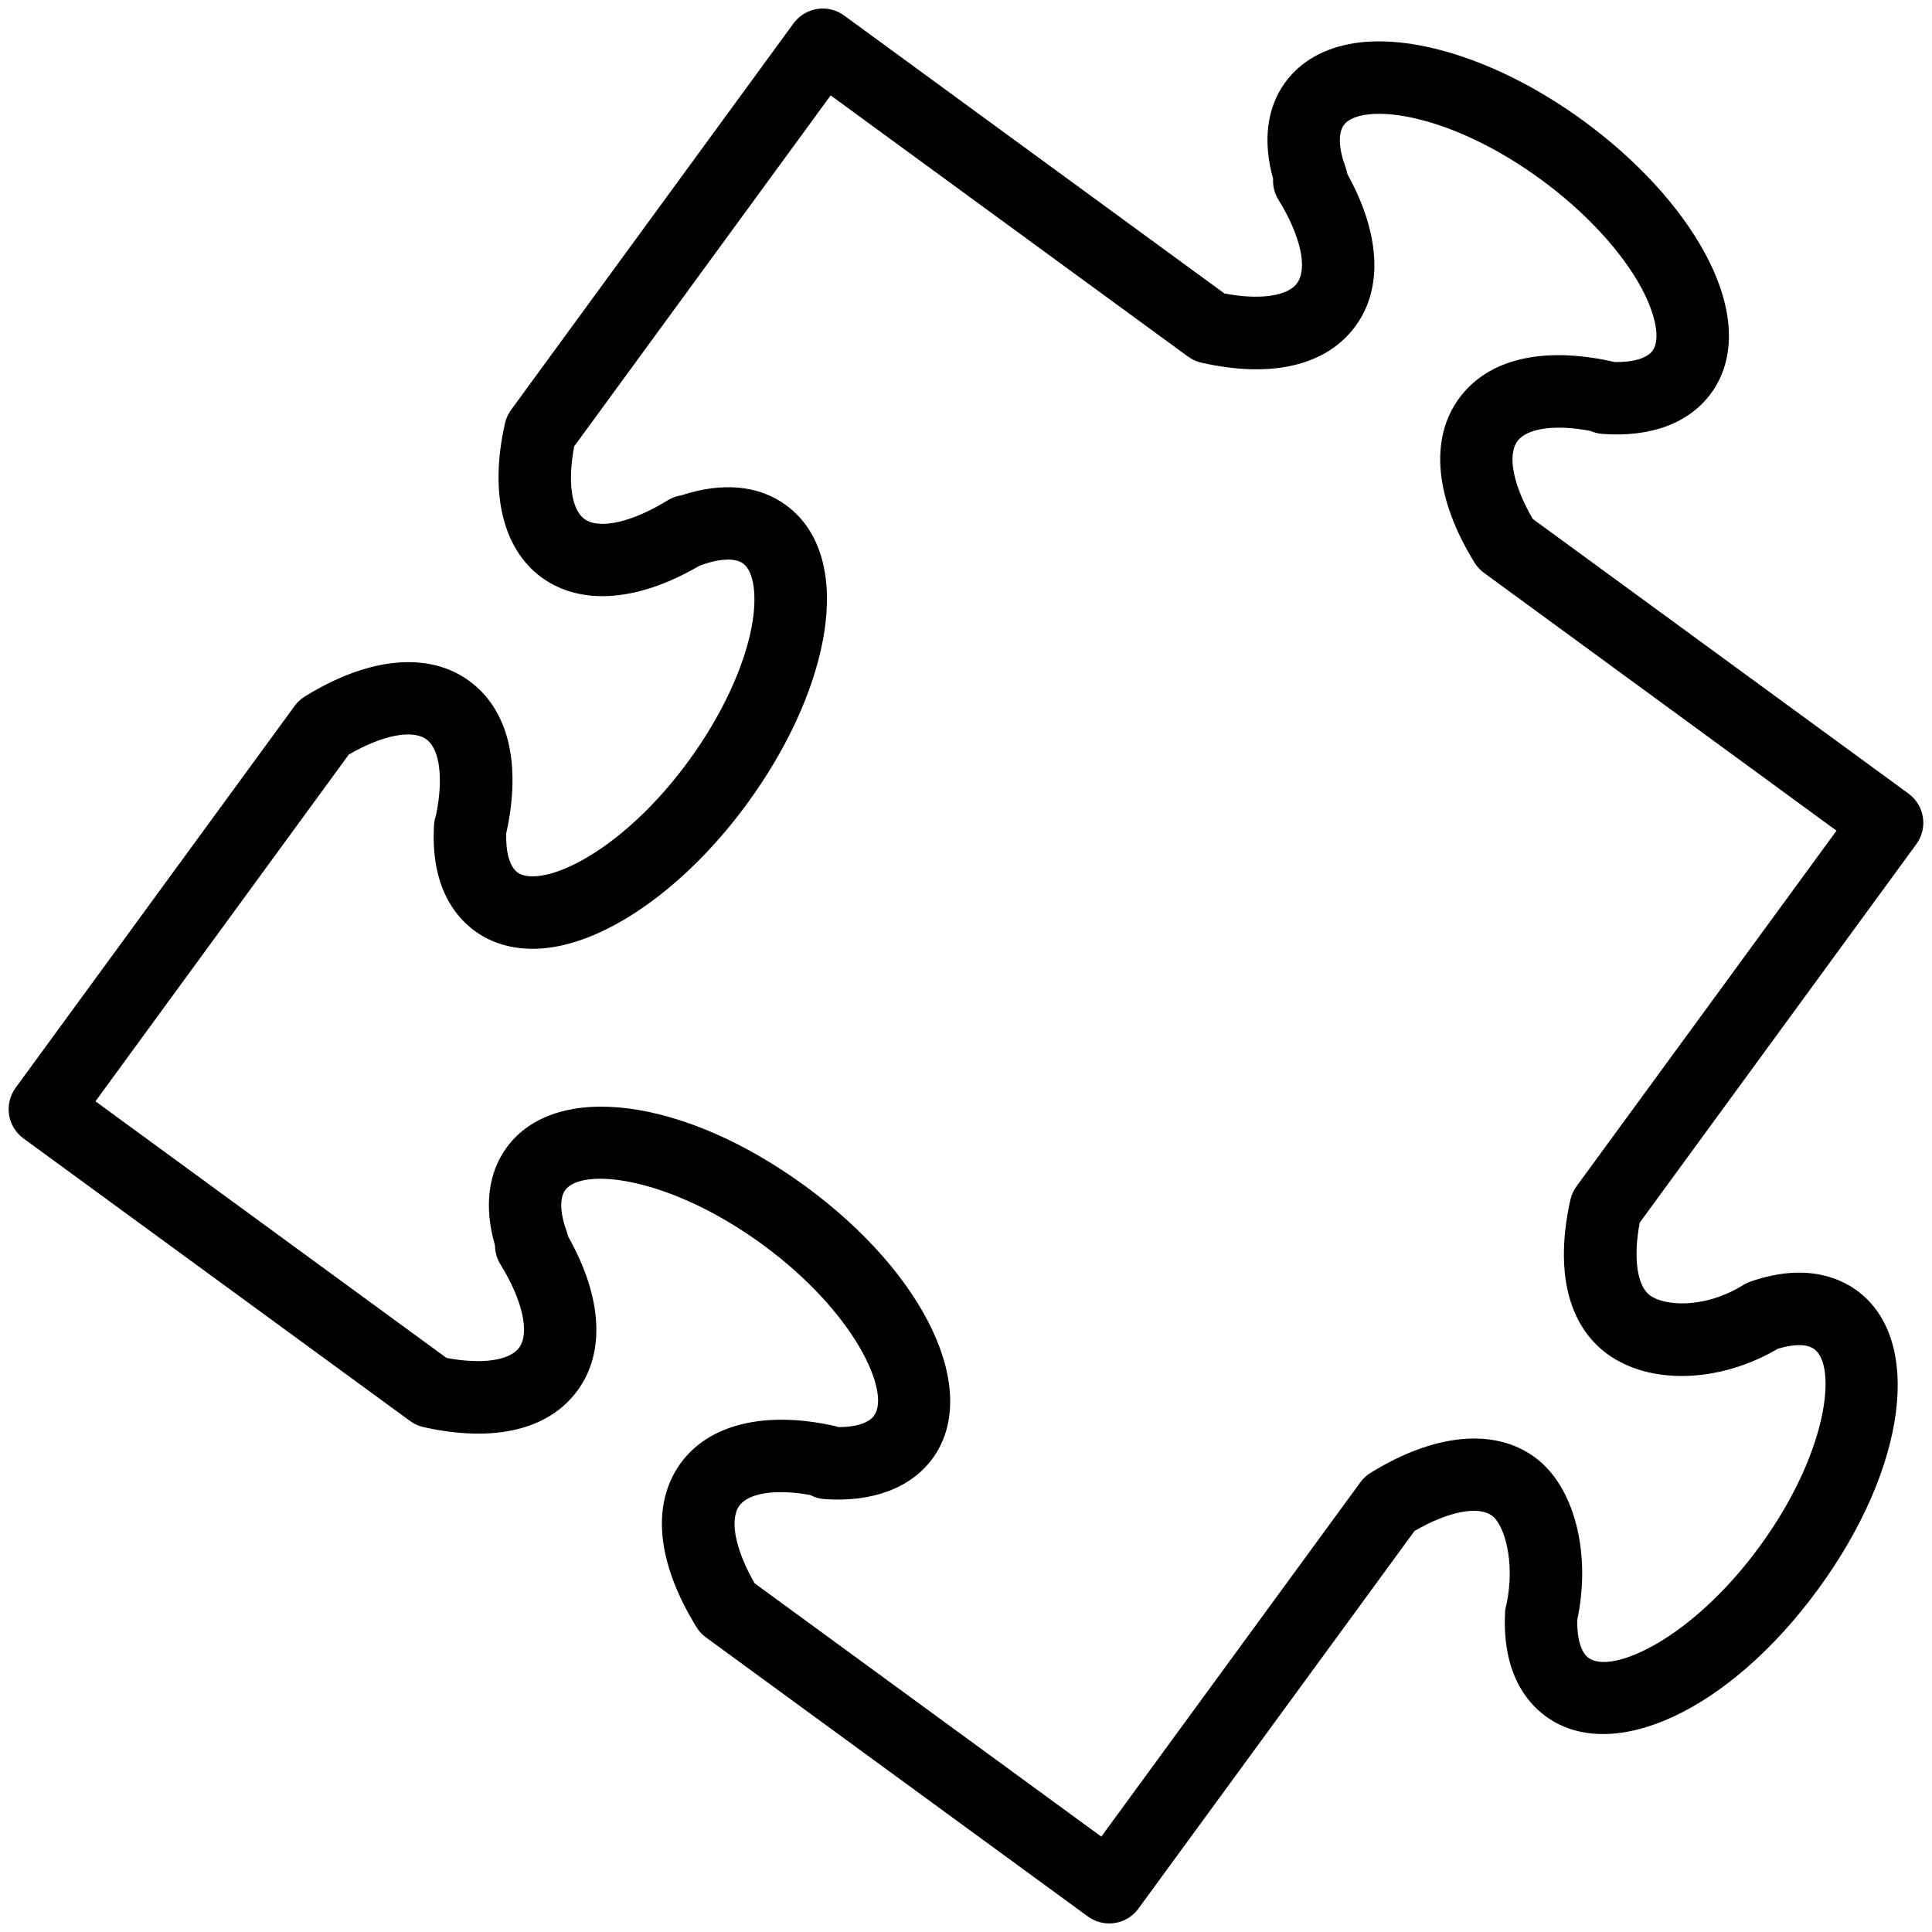<?xml version="1.0" encoding="UTF-8"?> <svg xmlns="http://www.w3.org/2000/svg" width="80" height="80" viewBox="0 0 80 80" fill="none"> <path d="M79.351 34.955C79.84 34.286 79.694 33.348 79.025 32.859L63.531 21.533L63.466 21.484C62.657 20.094 62.407 18.849 62.834 18.267C63.23 17.726 64.398 17.565 65.856 17.843C66.008 17.911 66.175 17.954 66.351 17.967C68.346 18.117 69.941 17.524 70.845 16.295C71.916 14.832 71.831 12.774 70.607 10.5C69.568 8.572 67.78 6.621 65.572 5.007C62.303 2.617 58.667 1.387 56.077 1.788C54.841 1.981 53.852 2.542 53.224 3.404C52.455 4.448 52.282 5.851 52.716 7.401C52.699 7.704 52.775 8.008 52.938 8.273C53.855 9.758 54.158 11.113 53.707 11.728C53.311 12.27 52.147 12.428 50.701 12.152L34.954 0.642C34.633 0.407 34.232 0.308 33.838 0.371C33.445 0.432 33.092 0.647 32.858 0.968L21.162 16.973C21.041 17.139 20.955 17.327 20.91 17.527C20.259 20.402 20.811 22.729 22.43 23.913C24.052 25.093 26.418 24.913 28.956 23.43C28.958 23.429 28.96 23.429 28.962 23.428C29.762 23.124 30.437 23.087 30.771 23.335C31.223 23.665 31.362 24.693 31.125 25.954C30.807 27.65 29.857 29.672 28.519 31.501C26.352 34.468 23.892 36.028 22.415 36.258C22.112 36.305 21.695 36.32 21.43 36.126C21.108 35.89 20.94 35.308 20.961 34.513C21.599 31.627 21.056 29.385 19.426 28.192C17.743 26.968 15.264 27.205 12.625 28.838C12.46 28.94 12.316 29.072 12.202 29.229L0.646 45.044C0.158 45.713 0.304 46.651 0.972 47.14L16.98 58.84C17.146 58.961 17.335 59.047 17.536 59.093C20.454 59.746 22.722 59.209 23.917 57.574C25.077 55.992 24.93 53.689 23.528 51.205C23.513 51.14 23.494 51.074 23.471 51.01C23.188 50.24 23.163 49.61 23.404 49.281C24.109 48.315 27.726 48.722 31.571 51.531C35.411 54.341 36.893 57.662 36.191 58.622C35.968 58.925 35.445 59.091 34.729 59.094C34.679 59.076 34.627 59.062 34.575 59.05C31.705 58.406 29.376 58.96 28.192 60.577C26.957 62.276 27.186 64.69 28.839 67.376C28.941 67.542 29.074 67.687 29.232 67.801L45.045 79.356C45.312 79.551 45.621 79.645 45.929 79.645C46.391 79.645 46.847 79.432 47.141 79.03L58.572 63.394C59.961 62.588 61.205 62.339 61.783 62.763C62.272 63.121 62.755 64.62 62.383 66.423C62.347 66.542 62.324 66.666 62.32 66.793C62.21 69.226 63.174 70.46 64.008 71.071C66.774 73.085 71.624 70.819 75.29 65.798C78.965 60.771 79.654 55.458 76.888 53.436C76.082 52.854 74.665 52.316 72.494 53.063C72.39 53.099 72.289 53.146 72.194 53.205C70.546 54.224 68.909 54.067 68.326 53.643C67.784 53.246 67.623 52.081 67.896 50.63L79.351 34.955ZM66.555 56.066C68.327 57.357 71.205 57.265 73.609 55.853C74.055 55.716 74.732 55.582 75.123 55.863C76.087 56.567 75.678 60.183 72.867 64.029C70.062 67.867 66.745 69.355 65.776 68.649C65.464 68.42 65.297 67.851 65.311 67.075C65.899 64.294 65.185 61.537 63.556 60.344C61.879 59.116 59.398 59.35 56.749 60.99C56.585 61.092 56.442 61.224 56.328 61.381L45.603 76.051L31.248 65.561C30.445 64.168 30.197 62.923 30.615 62.348C31.005 61.814 32.137 61.649 33.552 61.906C33.733 62.002 33.936 62.061 34.152 62.076C36.127 62.211 37.714 61.617 38.611 60.399C40.629 57.639 38.364 52.787 33.341 49.111C28.313 45.441 23 44.752 20.981 47.513C20.205 48.575 20.038 50 20.496 51.566C20.496 51.84 20.573 52.113 20.72 52.351C21.638 53.838 21.944 55.194 21.496 55.804C21.1 56.345 19.936 56.503 18.489 56.229L3.953 45.603L14.444 31.243C15.831 30.44 17.075 30.192 17.657 30.615C18.216 31.024 18.367 32.249 18.053 33.76C18.008 33.89 17.98 34.027 17.972 34.167C17.828 36.661 18.808 37.924 19.656 38.546C20.524 39.181 21.637 39.416 22.875 39.222C25.464 38.82 28.555 36.539 30.941 33.271C32.557 31.062 33.67 28.661 34.074 26.508C34.551 23.97 34.006 21.983 32.549 20.919C31.435 20.094 29.909 19.952 28.223 20.508C28.023 20.537 27.827 20.606 27.648 20.717C26.165 21.633 24.81 21.934 24.199 21.49C23.657 21.093 23.498 19.93 23.776 18.483L34.396 3.95L49.193 14.765C49.358 14.886 49.547 14.972 49.747 15.017C52.663 15.678 54.934 15.137 56.13 13.499C57.279 11.931 57.151 9.662 55.793 7.21C55.777 7.119 55.753 7.028 55.721 6.939C55.429 6.151 55.401 5.511 55.646 5.177C55.84 4.911 56.24 4.8 56.542 4.753C58.019 4.524 60.836 5.261 63.805 7.43C65.632 8.765 67.15 10.404 67.968 11.924C68.577 13.053 68.757 14.074 68.43 14.521C68.194 14.842 67.61 15.006 66.859 14.991C66.838 14.985 66.815 14.98 66.794 14.975C63.872 14.324 61.607 14.866 60.415 16.498C59.185 18.176 59.42 20.656 61.061 23.302C61.16 23.462 61.288 23.601 61.439 23.714L76.046 34.397L65.28 49.123C65.158 49.289 65.072 49.479 65.027 49.681C64.375 52.599 64.917 54.866 66.555 56.066Z" fill="black"></path> </svg> 